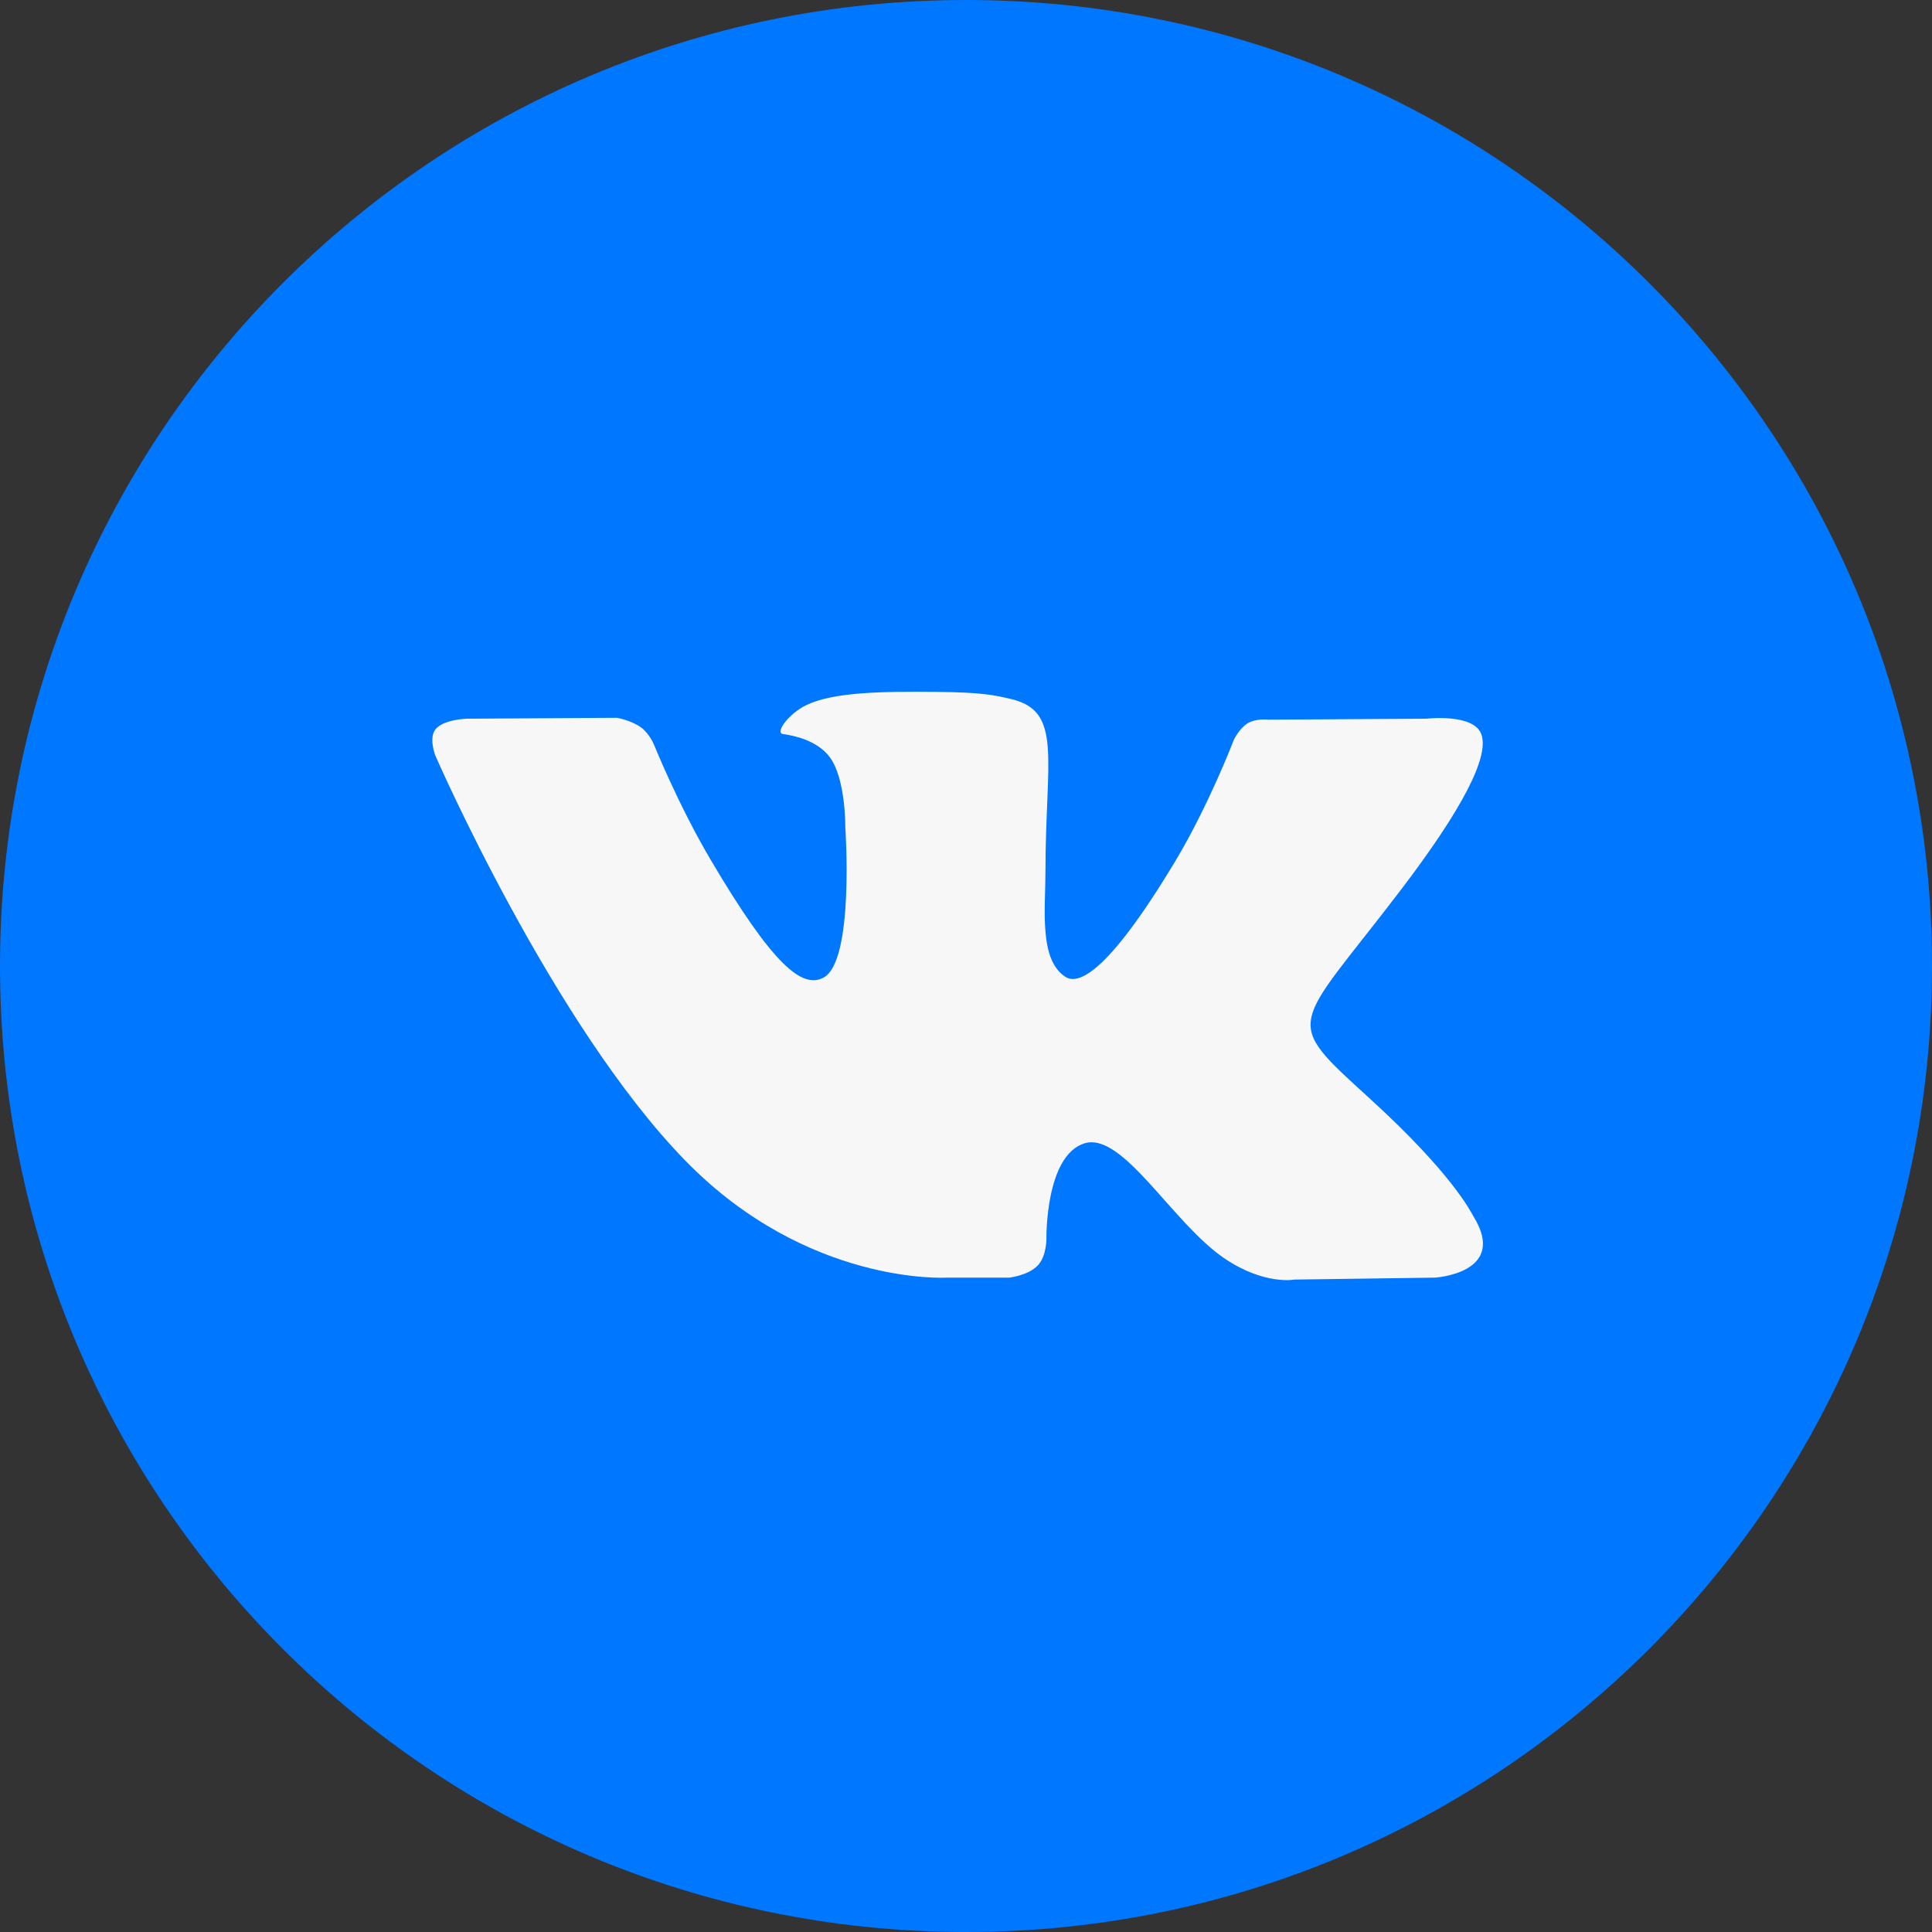 <?xml version="1.0" encoding="UTF-8"?> <svg xmlns="http://www.w3.org/2000/svg" width="40" height="40" viewBox="0 0 40 40" fill="none"><rect x="0" y="0" width="40" height="40" fill="#333333" stroke="none"/><path fill-rule="evenodd" clip-rule="evenodd" d="M20 40C31.046 40 40 31.046 40 20C40 8.954 31.046 0 20 0C8.954 0 0 8.954 0 20C0 31.046 8.954 40 20 40Z" fill="#0077FF"></path><path fill-rule="evenodd" clip-rule="evenodd" d="M20.894 26.452C20.894 26.452 21.287 26.41 21.488 26.198C21.672 26.003 21.665 25.637 21.665 25.637C21.665 25.637 21.641 23.925 22.451 23.672C23.248 23.424 24.273 25.328 25.36 26.06C26.182 26.613 26.805 26.492 26.805 26.492L29.71 26.452C29.71 26.452 31.23 26.36 30.509 25.188C30.45 25.092 30.089 24.32 28.35 22.735C26.527 21.075 26.772 21.344 28.966 18.473C30.302 16.725 30.836 15.657 30.669 15.201C30.511 14.764 29.528 14.88 29.528 14.88L26.257 14.9C26.257 14.9 26.015 14.868 25.835 14.973C25.659 15.077 25.545 15.318 25.545 15.318C25.545 15.318 25.028 16.67 24.338 17.821C22.881 20.248 22.299 20.377 22.061 20.226C21.507 19.874 21.645 18.814 21.645 18.061C21.645 15.709 22.009 14.728 20.938 14.474C20.582 14.39 20.321 14.334 19.411 14.325C18.244 14.313 17.257 14.329 16.697 14.597C16.325 14.776 16.038 15.175 16.213 15.198C16.429 15.226 16.918 15.327 17.178 15.674C17.513 16.122 17.501 17.127 17.501 17.127C17.501 17.127 17.694 19.896 17.051 20.24C16.611 20.476 16.007 19.994 14.708 17.792C14.043 16.664 13.54 15.417 13.54 15.417C13.54 15.417 13.444 15.184 13.27 15.059C13.061 14.908 12.768 14.861 12.768 14.861L9.661 14.88C9.661 14.88 9.193 14.893 9.022 15.092C8.87 15.269 9.01 15.636 9.01 15.636C9.01 15.636 11.444 21.224 14.199 24.04C16.726 26.622 19.594 26.452 19.594 26.452H20.894Z" fill="#F7F7F7"></path></svg> 